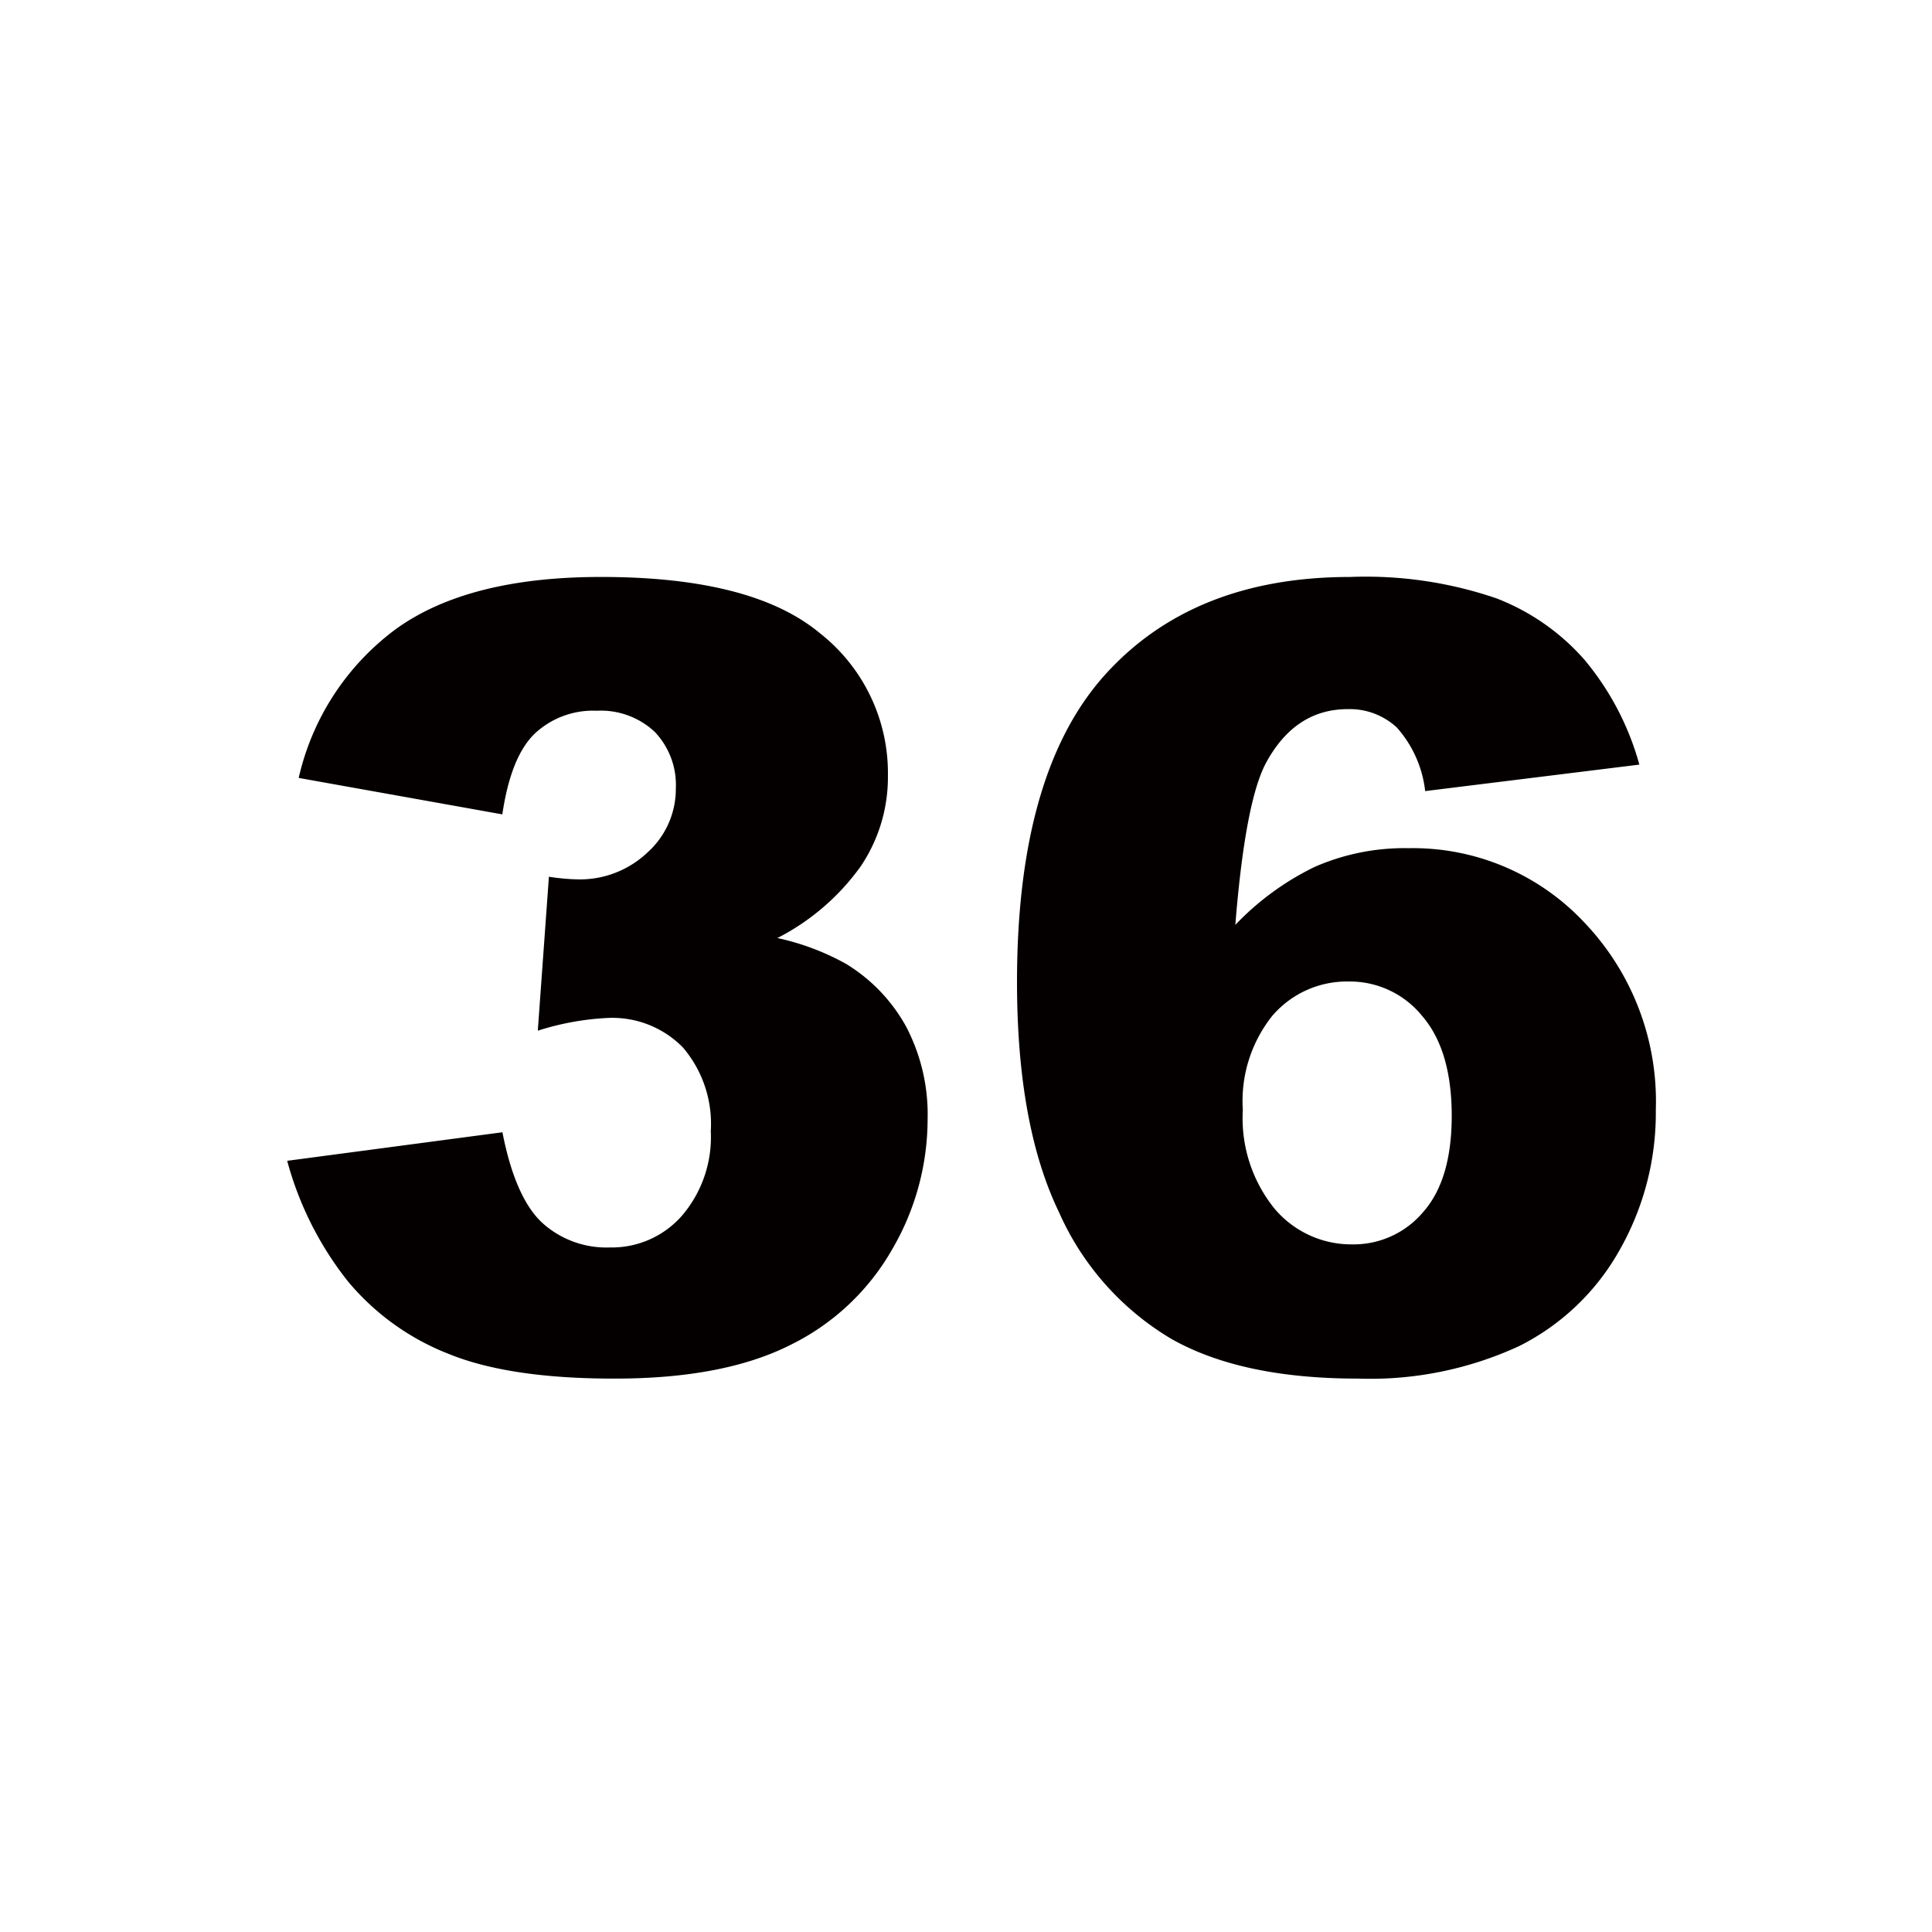 <svg id="number36.svg" xmlns="http://www.w3.org/2000/svg" width="132" height="132" viewBox="0 0 132 132">
  <defs>
    <style>
      .cls-1 {
        fill: #fff;
        opacity: 0;
      }

      .cls-2 {
        fill: #040000;
        fill-rule: evenodd;
      }
    </style>
  </defs>
  <circle id="楕円形_544" data-name="楕円形 544" class="cls-1" cx="66" cy="66" r="66"/>
  <path id="_36" data-name="36" class="cls-2" d="M415.528,9130.13a5.817,5.817,0,0,1,4.227-1.57,5.384,5.384,0,0,1,3.975,1.44,5.252,5.252,0,0,1,1.445,3.87,5.835,5.835,0,0,1-1.933,4.37,6.71,6.71,0,0,1-4.824,1.84,14.108,14.108,0,0,1-1.915-.18l-0.759,10.52a18.557,18.557,0,0,1,4.77-.87,6.748,6.748,0,0,1,5.149,2.02,8.042,8.042,0,0,1,1.9,5.71,8.258,8.258,0,0,1-1.969,5.78,6.374,6.374,0,0,1-4.932,2.17,6.523,6.523,0,0,1-4.644-1.71q-1.824-1.725-2.691-6.16l-14.706,1.95a22.818,22.818,0,0,0,4.137,8.22,16.987,16.987,0,0,0,6.865,4.96q4.173,1.71,11.4,1.7,7.407,0,11.96-2.29a16.223,16.223,0,0,0,6.973-6.54,17.664,17.664,0,0,0,2.421-8.87,12.931,12.931,0,0,0-1.463-6.34,11.536,11.536,0,0,0-4.1-4.29,16.985,16.985,0,0,0-4.7-1.77,15.928,15.928,0,0,0,5.672-4.87,10.879,10.879,0,0,0,1.879-6.22,12.15,12.15,0,0,0-4.625-9.72q-4.624-3.87-15-3.86-9.033,0-13.965,3.54a17.444,17.444,0,0,0-6.667,10.19l13.912,2.49C413.709,9133.01,414.444,9131.18,415.528,9130.13Zm71.8-4.97a15.338,15.338,0,0,0-6.089-4.28,27.564,27.564,0,0,0-9.991-1.46q-10.7,0-16.729,6.66-6.034,6.675-6.034,21.01,0,9.8,2.872,15.74a19,19,0,0,0,7.679,8.65q4.8,2.715,12.754,2.71a24.269,24.269,0,0,0,11-2.22,16.161,16.161,0,0,0,6.865-6.56,18.961,18.961,0,0,0,2.475-9.57,17.693,17.693,0,0,0-4.9-12.83,16.039,16.039,0,0,0-11.978-5.06,15.286,15.286,0,0,0-6.431,1.28,18.859,18.859,0,0,0-5.42,3.96q0.685-8.52,2.131-11.13,1.988-3.615,5.565-3.61a4.724,4.724,0,0,1,3.342,1.26,7.853,7.853,0,0,1,1.933,4.34l14.634-1.81A19.026,19.026,0,0,0,487.324,9125.16Zm-21.337,24.17a6.71,6.71,0,0,1,5.149-2.27,6.358,6.358,0,0,1,5.023,2.35q2.022,2.34,2.023,6.83,0,4.365-1.951,6.57a6.211,6.211,0,0,1-4.842,2.21,6.859,6.859,0,0,1-5.312-2.44,9.811,9.811,0,0,1-2.167-6.74A9.331,9.331,0,0,1,465.987,9149.33Z" transform="translate(-379 -9080)"/>
</svg>
